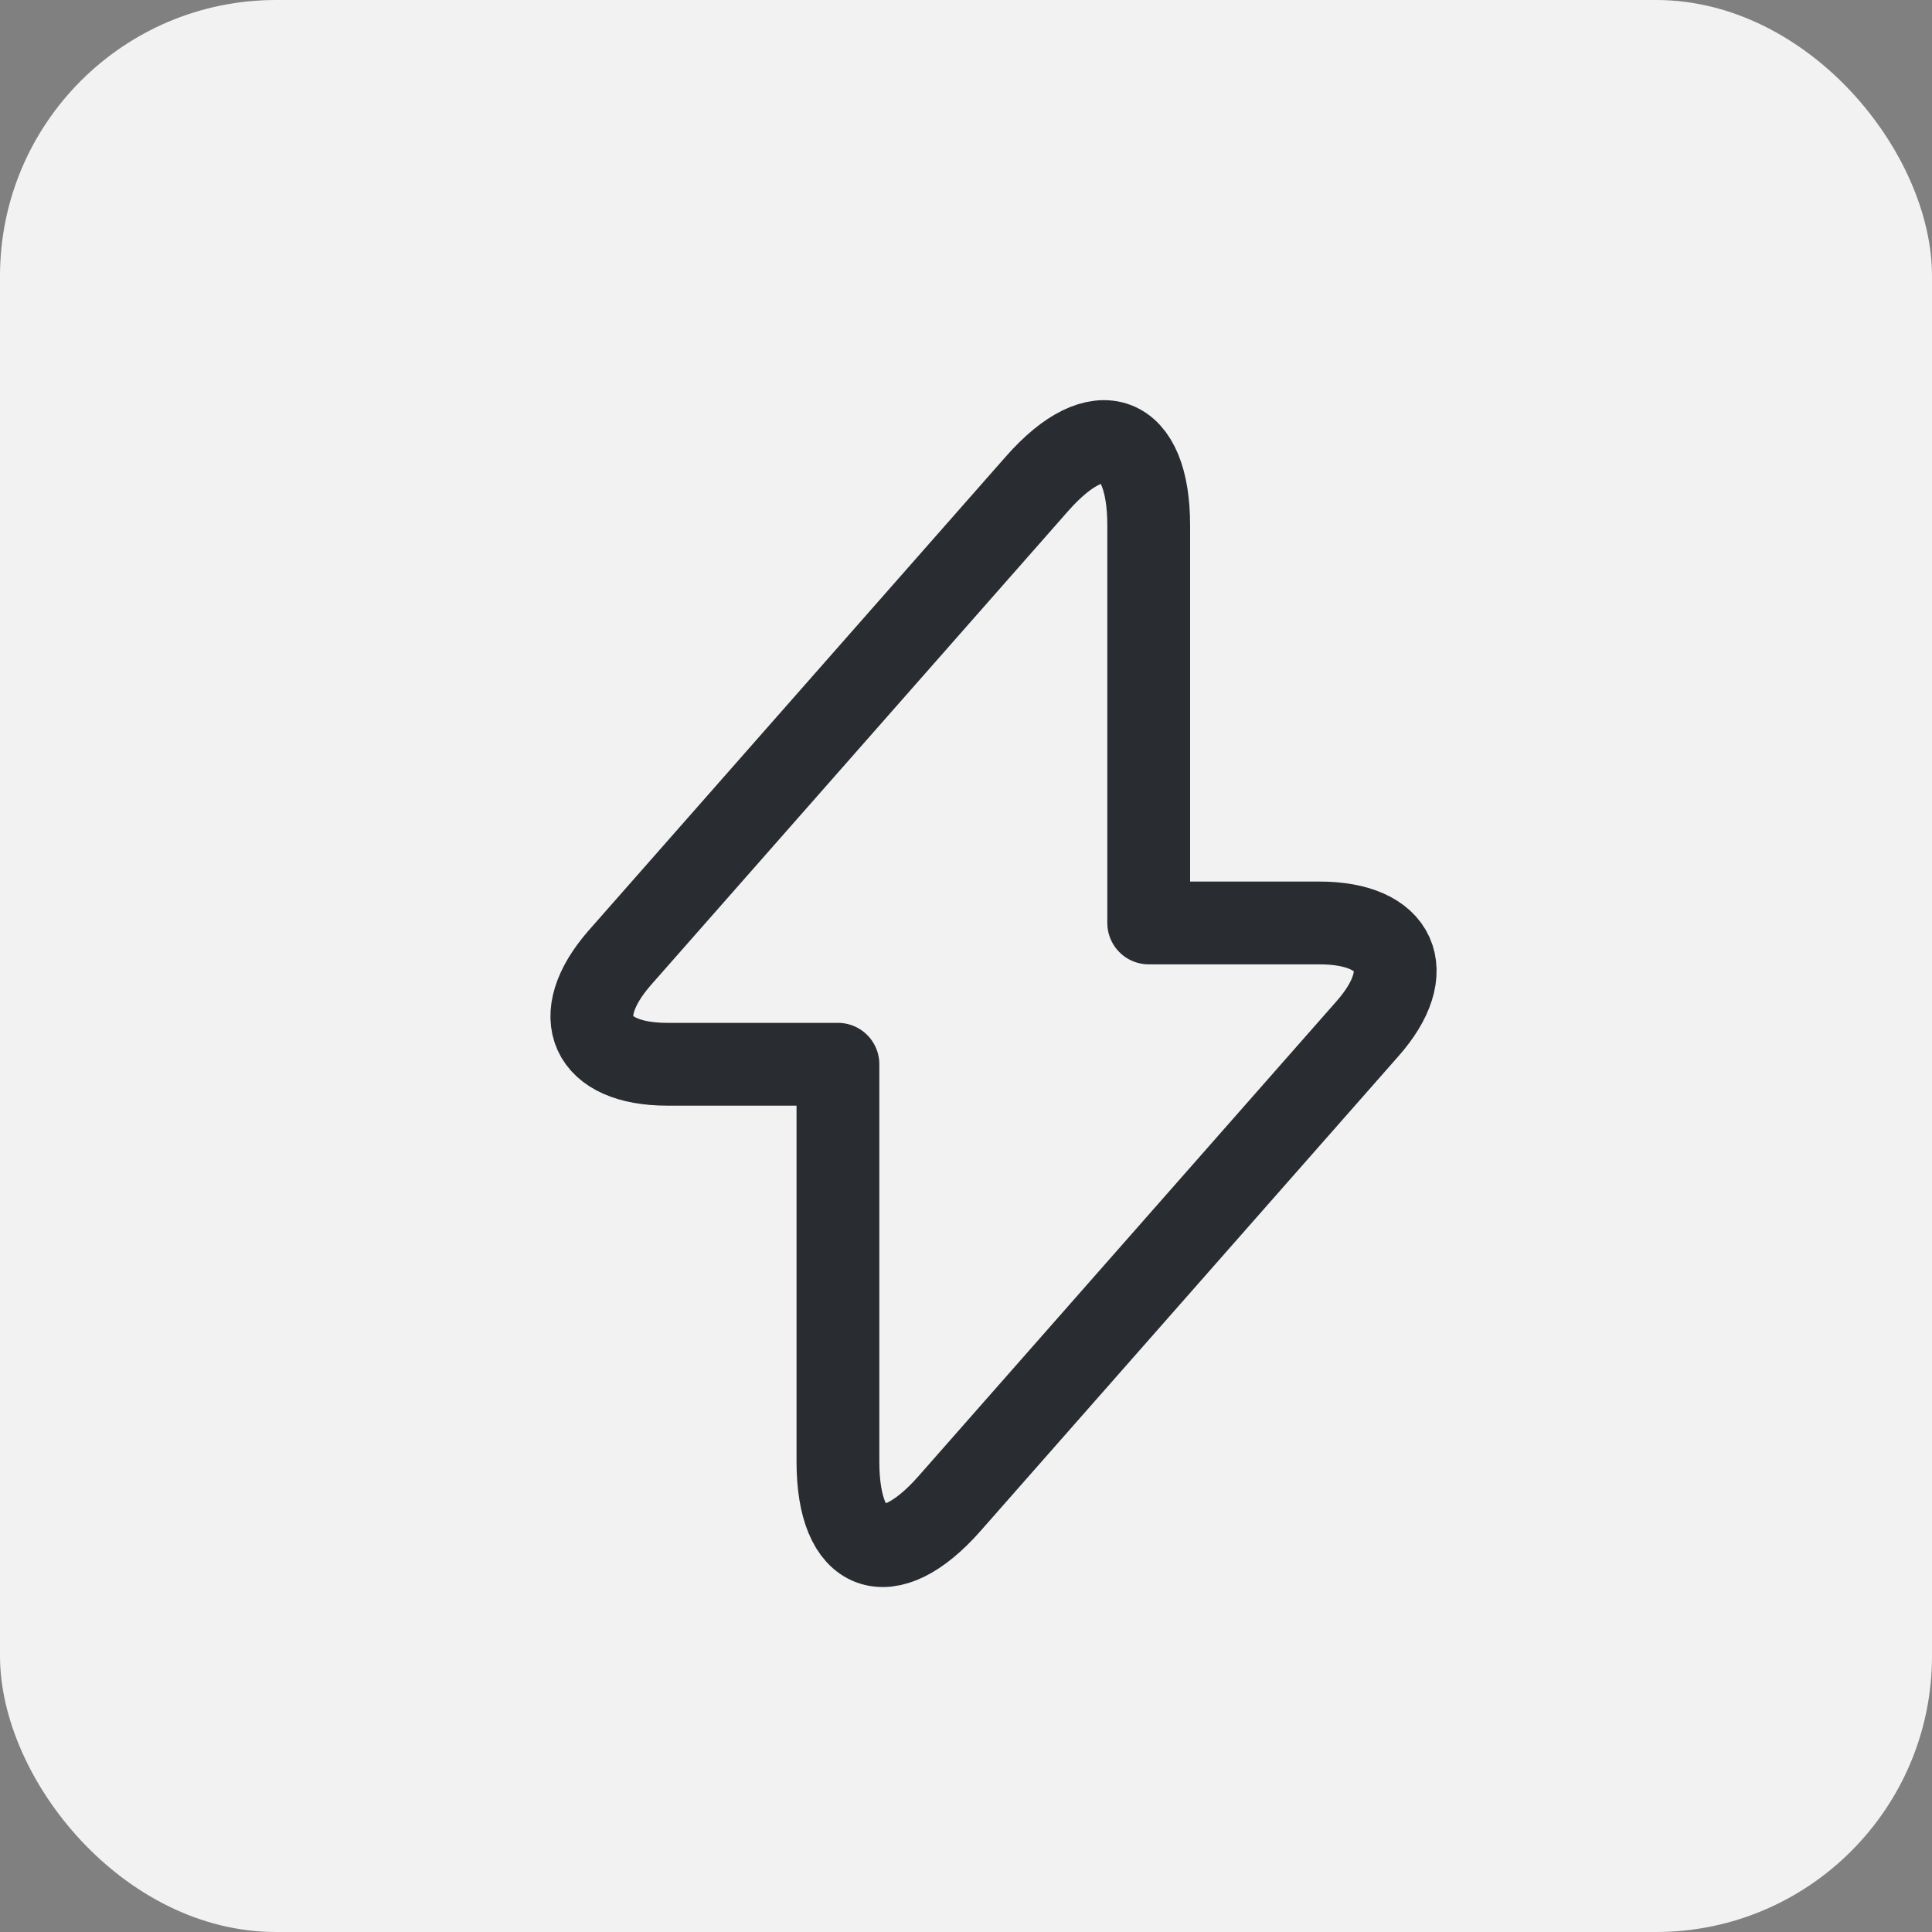 <svg width="35" height="35" viewBox="0 0 35 35" fill="none" xmlns="http://www.w3.org/2000/svg">
<rect x="0" y="0" width="35" height="35" fill="#808080" stroke="none"/>
<rect width="35" height="35" rx="5" fill="#F2F2F2"></rect>
<path d="M12.09 19.28H15.18V26.48C15.18 28.16 16.09 28.5 17.2 27.24L24.77 18.64C25.7 17.59 25.31 16.72 23.9 16.72H20.81V9.52C20.81 7.84 19.9 7.5 18.79 8.76L11.22 17.36C10.3 18.42 10.69 19.28 12.09 19.28Z" stroke="#292D32" stroke-width="1.5" stroke-miterlimit="10" stroke-linecap="round" stroke-linejoin="round"></path>
</svg>
